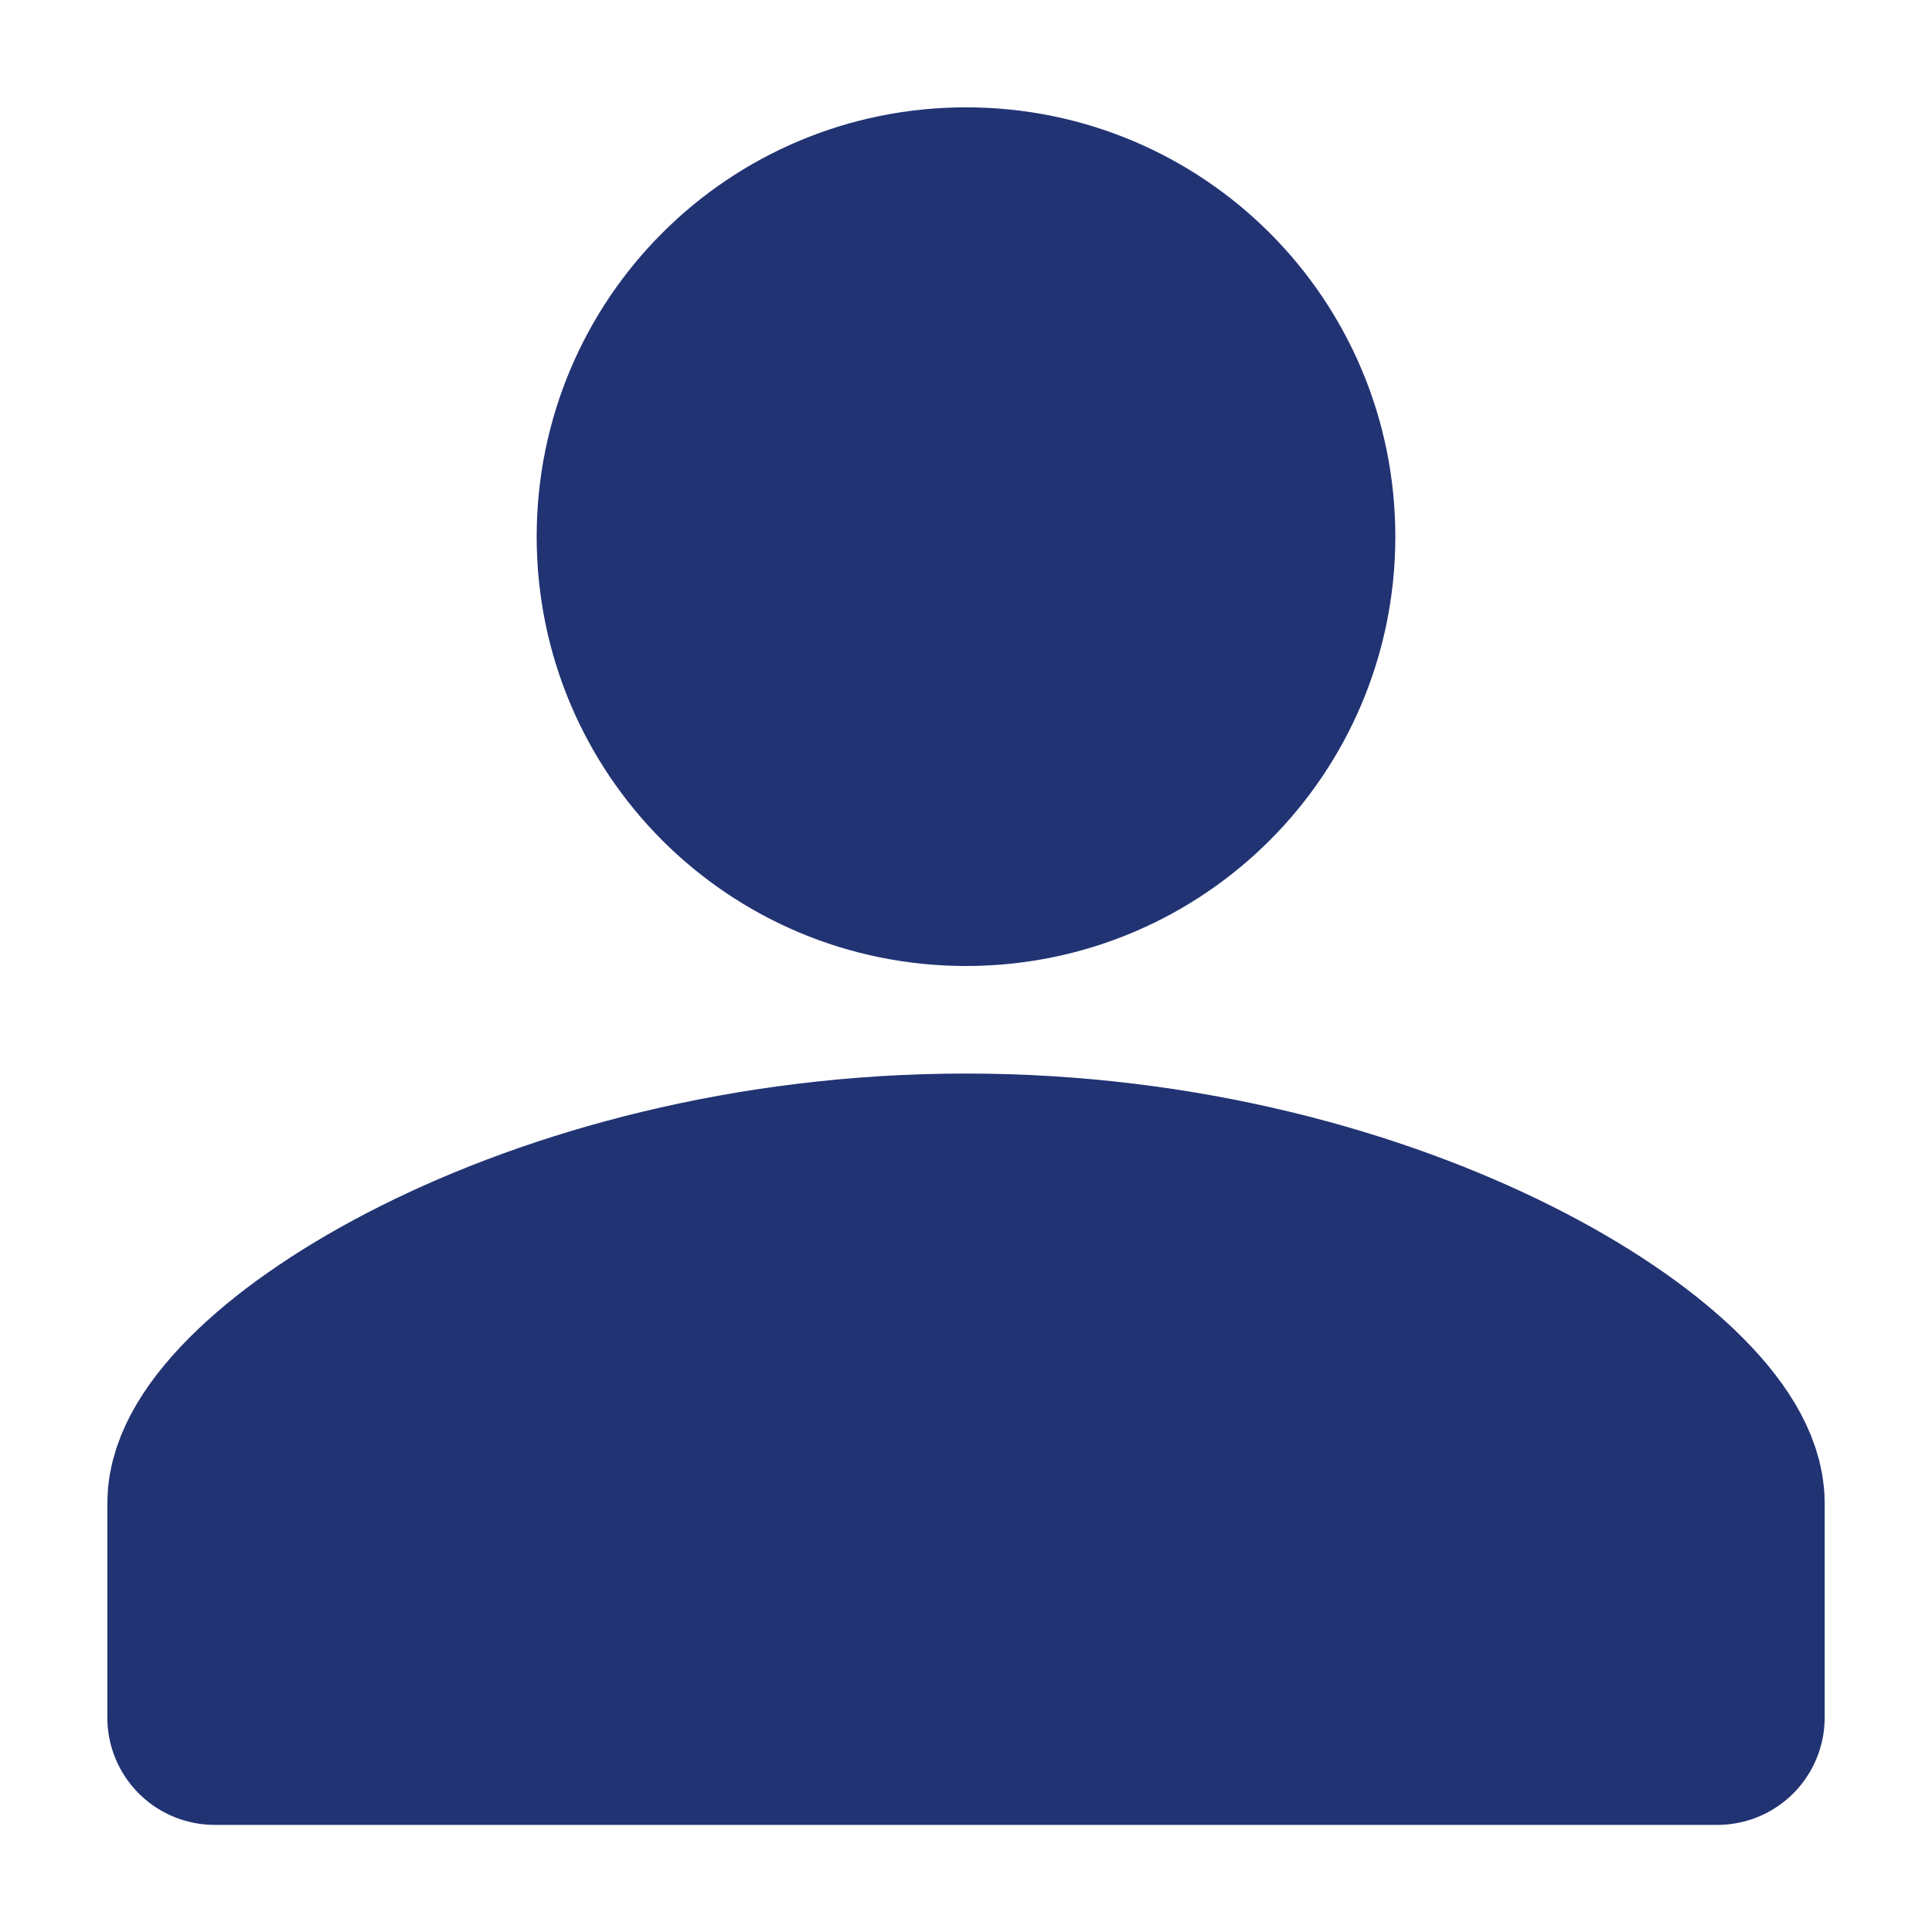 <?xml version="1.0" encoding="UTF-8"?> <svg xmlns="http://www.w3.org/2000/svg" width="9" height="9" viewBox="0 0 9 9" fill="none"><g clip-path="url(#clip0_2070_267)"><path d="M4.5 1C5.33 1 6 1.67 6 2.5C6 3.33 5.33 4 4.5 4C3.67 4 3 3.33 3 2.5C3 1.67 3.67 1 4.5 1Z" fill="#213373" stroke="#213373" stroke-linecap="round" stroke-linejoin="round"></path><path d="M4.5 5.501C6.5 5.501 8 6.501 8 7.001V8.001H1V7.001C1 6.501 2.5 5.501 4.5 5.501Z" fill="#213373" stroke="#213373" stroke-linecap="round" stroke-linejoin="round"></path></g><defs><clipPath id="clip0_2070_267"><rect width="9" height="9" fill="white"></rect></clipPath></defs></svg> 
